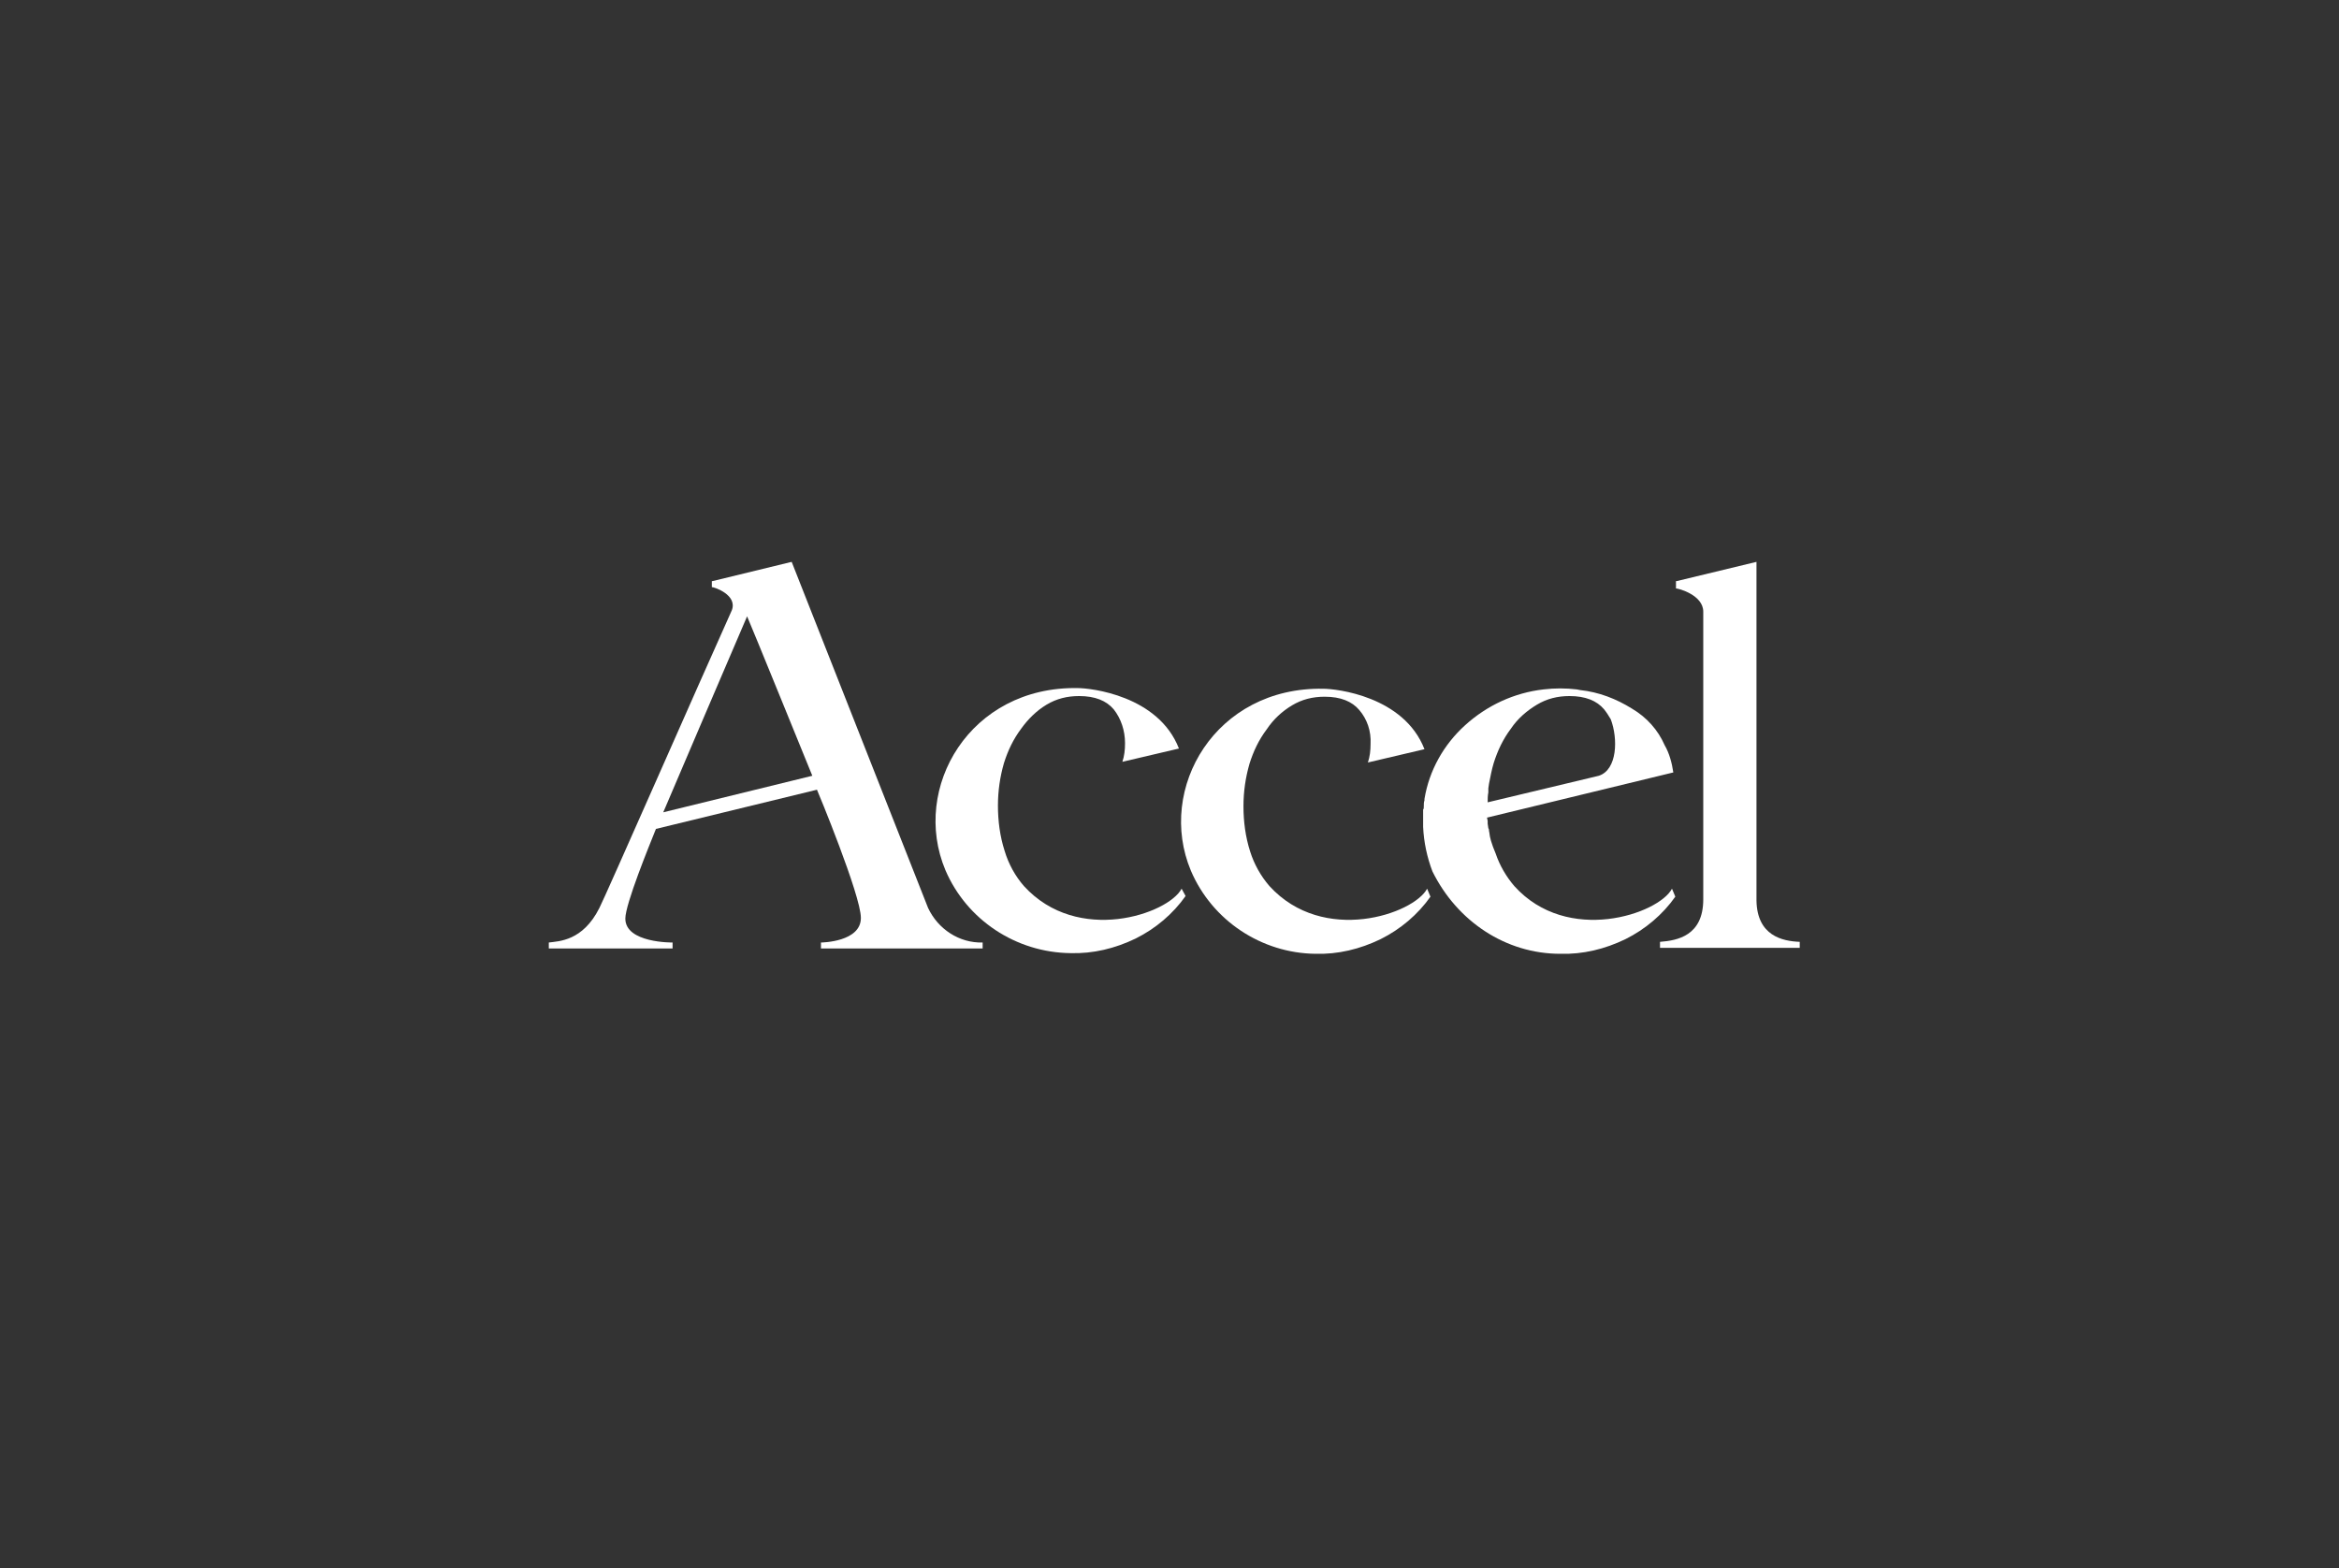 <svg width="179" height="120" viewBox="0 0 179 120" fill="none" xmlns="http://www.w3.org/2000/svg">
<rect x="0" y="0" width="179" height="120" fill="#333333" stroke="none"/>
<path d="M115.886 67.81C115.275 67.098 114.766 66.234 114.46 65.319L114.358 65.065L114.257 64.811L114.206 64.658L114.104 64.353L114.053 64.15C114.002 63.997 114.002 63.794 113.951 63.59C113.951 63.539 113.951 63.438 113.9 63.387L113.849 63.031C113.849 62.98 113.849 62.879 113.849 62.828L113.798 62.574L128.056 59.116C127.954 58.405 127.751 57.642 127.394 57.032C126.885 55.863 126.019 54.897 124.899 54.236C123.677 53.473 122.353 52.965 120.927 52.812L120.673 52.761C119.807 52.66 118.992 52.66 118.127 52.761C115.886 53.016 113.798 53.981 112.118 55.507C110.488 56.981 109.368 58.964 109.012 61.15V61.252C108.961 61.404 108.961 61.506 108.961 61.709C108.961 61.913 108.961 61.862 108.91 61.963C108.91 62.065 108.91 62.116 108.91 62.218C108.91 62.37 108.91 62.472 108.91 62.624V63.285C108.961 64.455 109.215 65.624 109.623 66.692C111.507 70.505 115.224 72.996 119.4 72.996C121.131 73.047 122.811 72.64 124.39 71.877C125.917 71.115 127.241 69.996 128.209 68.624L127.954 68.013C126.936 69.945 119.96 72.335 115.886 67.81ZM122.353 59.371L113.849 61.404C113.849 61.15 113.849 60.896 113.9 60.642V60.591C113.9 60.489 113.9 60.438 113.9 60.337L113.951 59.981C114.053 59.472 114.155 58.913 114.308 58.405C114.613 57.439 115.02 56.574 115.631 55.761C116.141 54.998 116.854 54.388 117.617 53.931C118.381 53.473 119.196 53.27 120.113 53.27C121.335 53.27 122.2 53.626 122.76 54.286C122.964 54.541 123.117 54.795 123.27 55.049C123.83 56.523 123.779 58.913 122.353 59.371Z" fill="white"/>
<path d="M90.426 68.013C89.407 69.945 82.482 72.335 78.358 67.81C77.695 67.047 77.186 66.132 76.881 65.115C76.524 63.997 76.371 62.828 76.371 61.658C76.371 60.54 76.524 59.472 76.83 58.405C77.135 57.439 77.543 56.574 78.154 55.761C78.663 55.049 79.325 54.388 80.089 53.931C80.853 53.473 81.667 53.27 82.584 53.27C83.806 53.27 84.672 53.626 85.232 54.287C85.792 54.998 86.097 55.913 86.097 56.879C86.097 57.388 86.046 57.845 85.894 58.303L90.222 57.286C88.643 53.219 83.45 52.66 82.482 52.66C74.233 52.507 69.701 60.286 72.349 66.59C73.978 70.403 77.746 72.894 81.922 72.945C83.653 72.996 85.334 72.589 86.912 71.826C88.44 71.064 89.764 69.945 90.731 68.573L90.426 68.013Z" fill="white"/>
<path d="M109.215 68.013C108.197 69.945 101.272 72.335 97.147 67.81C96.485 67.047 95.976 66.132 95.671 65.166C95.314 64.048 95.161 62.879 95.161 61.709C95.161 60.591 95.314 59.523 95.62 58.455C95.925 57.489 96.332 56.625 96.944 55.812C97.453 55.049 98.115 54.439 98.879 53.981C99.642 53.524 100.457 53.321 101.374 53.321C102.596 53.321 103.461 53.676 104.022 54.337C104.633 55.049 104.938 55.964 104.887 56.93C104.887 57.439 104.836 57.896 104.683 58.354L109.012 57.337C107.433 53.27 102.239 52.711 101.272 52.711C93.023 52.558 88.491 60.337 91.139 66.641C92.768 70.454 96.536 72.945 100.661 72.996C102.392 73.047 104.072 72.64 105.651 71.877C107.179 71.115 108.503 69.996 109.47 68.624L109.215 68.013Z" fill="white"/>
<path d="M134.421 68.928V43L128.311 44.474H128.26V45.034C128.464 45.034 130.348 45.542 130.348 46.813V68.827C130.348 71.623 128.362 71.979 127.038 72.081V72.538H137.731V72.081C136.407 72.03 134.472 71.623 134.421 68.928Z" fill="white"/>
<path d="M60.586 43L54.526 44.474H54.476V44.932C54.679 44.932 56.462 45.542 56.003 46.711C53.712 51.795 46.277 68.725 45.87 69.488C44.597 72.03 42.764 72.03 42 72.132V72.589H51.471V72.132C51.471 72.132 47.856 72.182 47.856 70.301C47.856 69.183 49.689 64.709 50.198 63.438L62.521 60.438C62.572 60.54 65.882 68.522 65.882 70.25C65.882 72.081 62.928 72.132 62.827 72.132V72.589H75.2V72.132C73.418 72.182 71.789 71.115 71.025 69.488C70.719 68.725 60.586 43 60.586 43ZM62.165 59.371L50.758 62.167C50.809 62.014 57.022 47.525 57.174 47.169C57.429 47.728 62.165 59.371 62.165 59.371Z" fill="white"/>
</svg>
